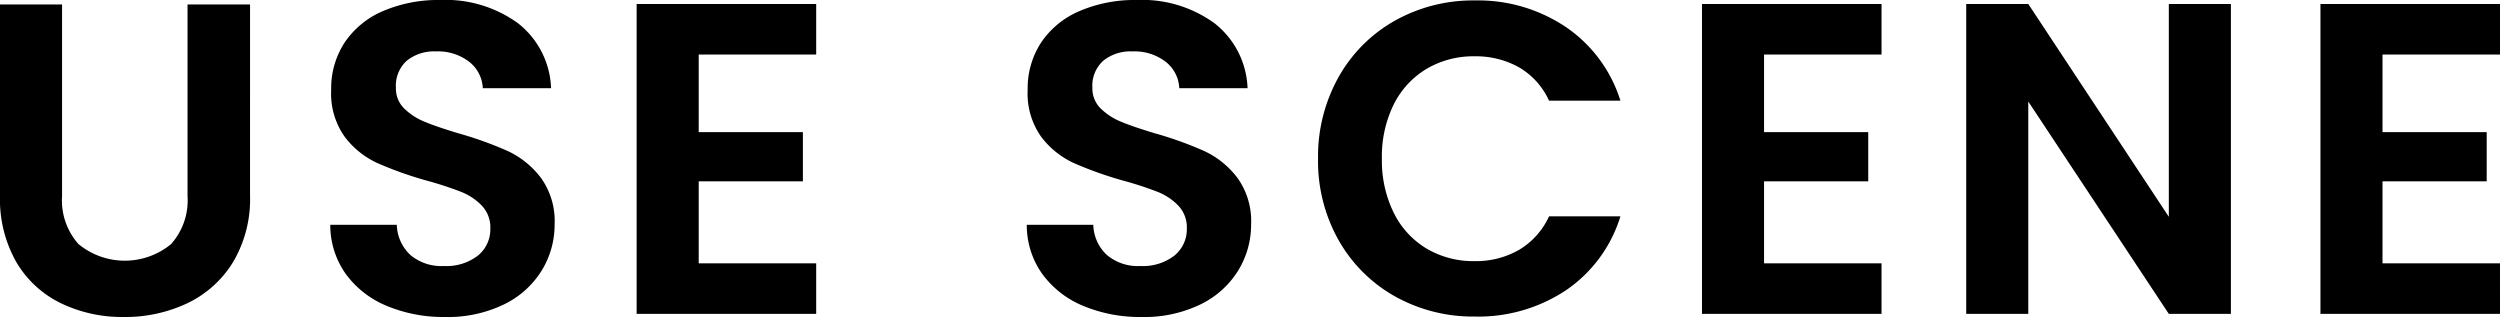 <svg xmlns="http://www.w3.org/2000/svg" width="225.56" height="28.6" viewBox="0 0 225.56 28.6">
  <path id="path" d="M277,14.08V31.36a5.924,5.924,0,0,0,1.48,4.34,6.574,6.574,0,0,0,8.36,0,5.924,5.924,0,0,0,1.48-4.34V14.08h5.64V31.32a11.13,11.13,0,0,1-1.54,6.02,9.767,9.767,0,0,1-4.12,3.7,13.079,13.079,0,0,1-5.74,1.24,12.729,12.729,0,0,1-5.66-1.24,9.44,9.44,0,0,1-4.02-3.7,11.481,11.481,0,0,1-1.48-6.02V14.08Zm34.56,28.2a13.261,13.261,0,0,1-5.26-1,8.636,8.636,0,0,1-3.7-2.88,7.583,7.583,0,0,1-1.4-4.44h6a3.88,3.88,0,0,0,1.22,2.72,4.322,4.322,0,0,0,3.02,1,4.646,4.646,0,0,0,3.08-.94,3.057,3.057,0,0,0,1.12-2.46,2.842,2.842,0,0,0-.76-2.04,5.325,5.325,0,0,0-1.9-1.26,31.444,31.444,0,0,0-3.14-1.02,33.63,33.63,0,0,1-4.42-1.58,7.742,7.742,0,0,1-2.92-2.36,6.726,6.726,0,0,1-1.22-4.22,7.545,7.545,0,0,1,1.24-4.32A7.887,7.887,0,0,1,306,14.66a12.661,12.661,0,0,1,5.12-.98,11.108,11.108,0,0,1,7.02,2.1,7.785,7.785,0,0,1,2.98,5.86h-6.16a3.2,3.2,0,0,0-1.22-2.38,4.6,4.6,0,0,0-3.02-.94,3.889,3.889,0,0,0-2.62.84,3.037,3.037,0,0,0-.98,2.44,2.522,2.522,0,0,0,.74,1.86,5.643,5.643,0,0,0,1.84,1.2q1.1.46,3.1,1.06a32.565,32.565,0,0,1,4.44,1.6,7.974,7.974,0,0,1,2.96,2.4,6.667,6.667,0,0,1,1.24,4.2,7.9,7.9,0,0,1-1.16,4.16,8.189,8.189,0,0,1-3.4,3.06A11.6,11.6,0,0,1,311.56,42.28ZM334.44,18.6v7h9.4v4.44h-9.4v7.4h10.6V42h-16.2V14.04h16.2V18.6ZM374.4,42.28a13.261,13.261,0,0,1-5.26-1,8.636,8.636,0,0,1-3.7-2.88,7.583,7.583,0,0,1-1.4-4.44h6a3.88,3.88,0,0,0,1.22,2.72,4.322,4.322,0,0,0,3.02,1,4.646,4.646,0,0,0,3.08-.94,3.057,3.057,0,0,0,1.12-2.46,2.842,2.842,0,0,0-.76-2.04,5.325,5.325,0,0,0-1.9-1.26,31.444,31.444,0,0,0-3.14-1.02,33.63,33.63,0,0,1-4.42-1.58,7.742,7.742,0,0,1-2.92-2.36,6.726,6.726,0,0,1-1.22-4.22,7.545,7.545,0,0,1,1.24-4.32,7.887,7.887,0,0,1,3.48-2.82,12.661,12.661,0,0,1,5.12-.98,11.108,11.108,0,0,1,7.02,2.1,7.785,7.785,0,0,1,2.98,5.86H377.8a3.2,3.2,0,0,0-1.22-2.38,4.6,4.6,0,0,0-3.02-.94,3.889,3.889,0,0,0-2.62.84,3.037,3.037,0,0,0-.98,2.44,2.522,2.522,0,0,0,.74,1.86,5.643,5.643,0,0,0,1.84,1.2q1.1.46,3.1,1.06a32.567,32.567,0,0,1,4.44,1.6,7.974,7.974,0,0,1,2.96,2.4,6.667,6.667,0,0,1,1.24,4.2,7.9,7.9,0,0,1-1.16,4.16,8.189,8.189,0,0,1-3.4,3.06A11.6,11.6,0,0,1,374.4,42.28ZM390.32,28a14.625,14.625,0,0,1,1.86-7.38,13.281,13.281,0,0,1,5.08-5.08,14.414,14.414,0,0,1,7.22-1.82,14.2,14.2,0,0,1,8.2,2.4,12.549,12.549,0,0,1,4.92,6.64h-6.44a6.674,6.674,0,0,0-2.7-3,7.924,7.924,0,0,0-4.02-1,8.27,8.27,0,0,0-4.34,1.14,7.78,7.78,0,0,0-2.96,3.22A10.615,10.615,0,0,0,396.08,28a10.646,10.646,0,0,0,1.06,4.86,7.753,7.753,0,0,0,2.96,3.24,8.27,8.27,0,0,0,4.34,1.14,7.8,7.8,0,0,0,4.02-1.02,6.8,6.8,0,0,0,2.7-3.02h6.44a12.481,12.481,0,0,1-4.9,6.66,14.263,14.263,0,0,1-8.22,2.38,14.414,14.414,0,0,1-7.22-1.82,13.321,13.321,0,0,1-5.08-5.06A14.515,14.515,0,0,1,390.32,28Zm40.24-9.4v7h9.4v4.44h-9.4v7.4h10.6V42h-16.2V14.04h16.2V18.6ZM472.68,42h-5.6L454.4,22.84V42h-5.6V14.04h5.6l12.68,19.2V14.04h5.6Zm13.68-23.4v7h9.4v4.44h-9.4v7.4h10.6V42h-16.2V14.04h16.2V18.6Z" transform="translate(-271.4 -13.68)"/>
</svg>
